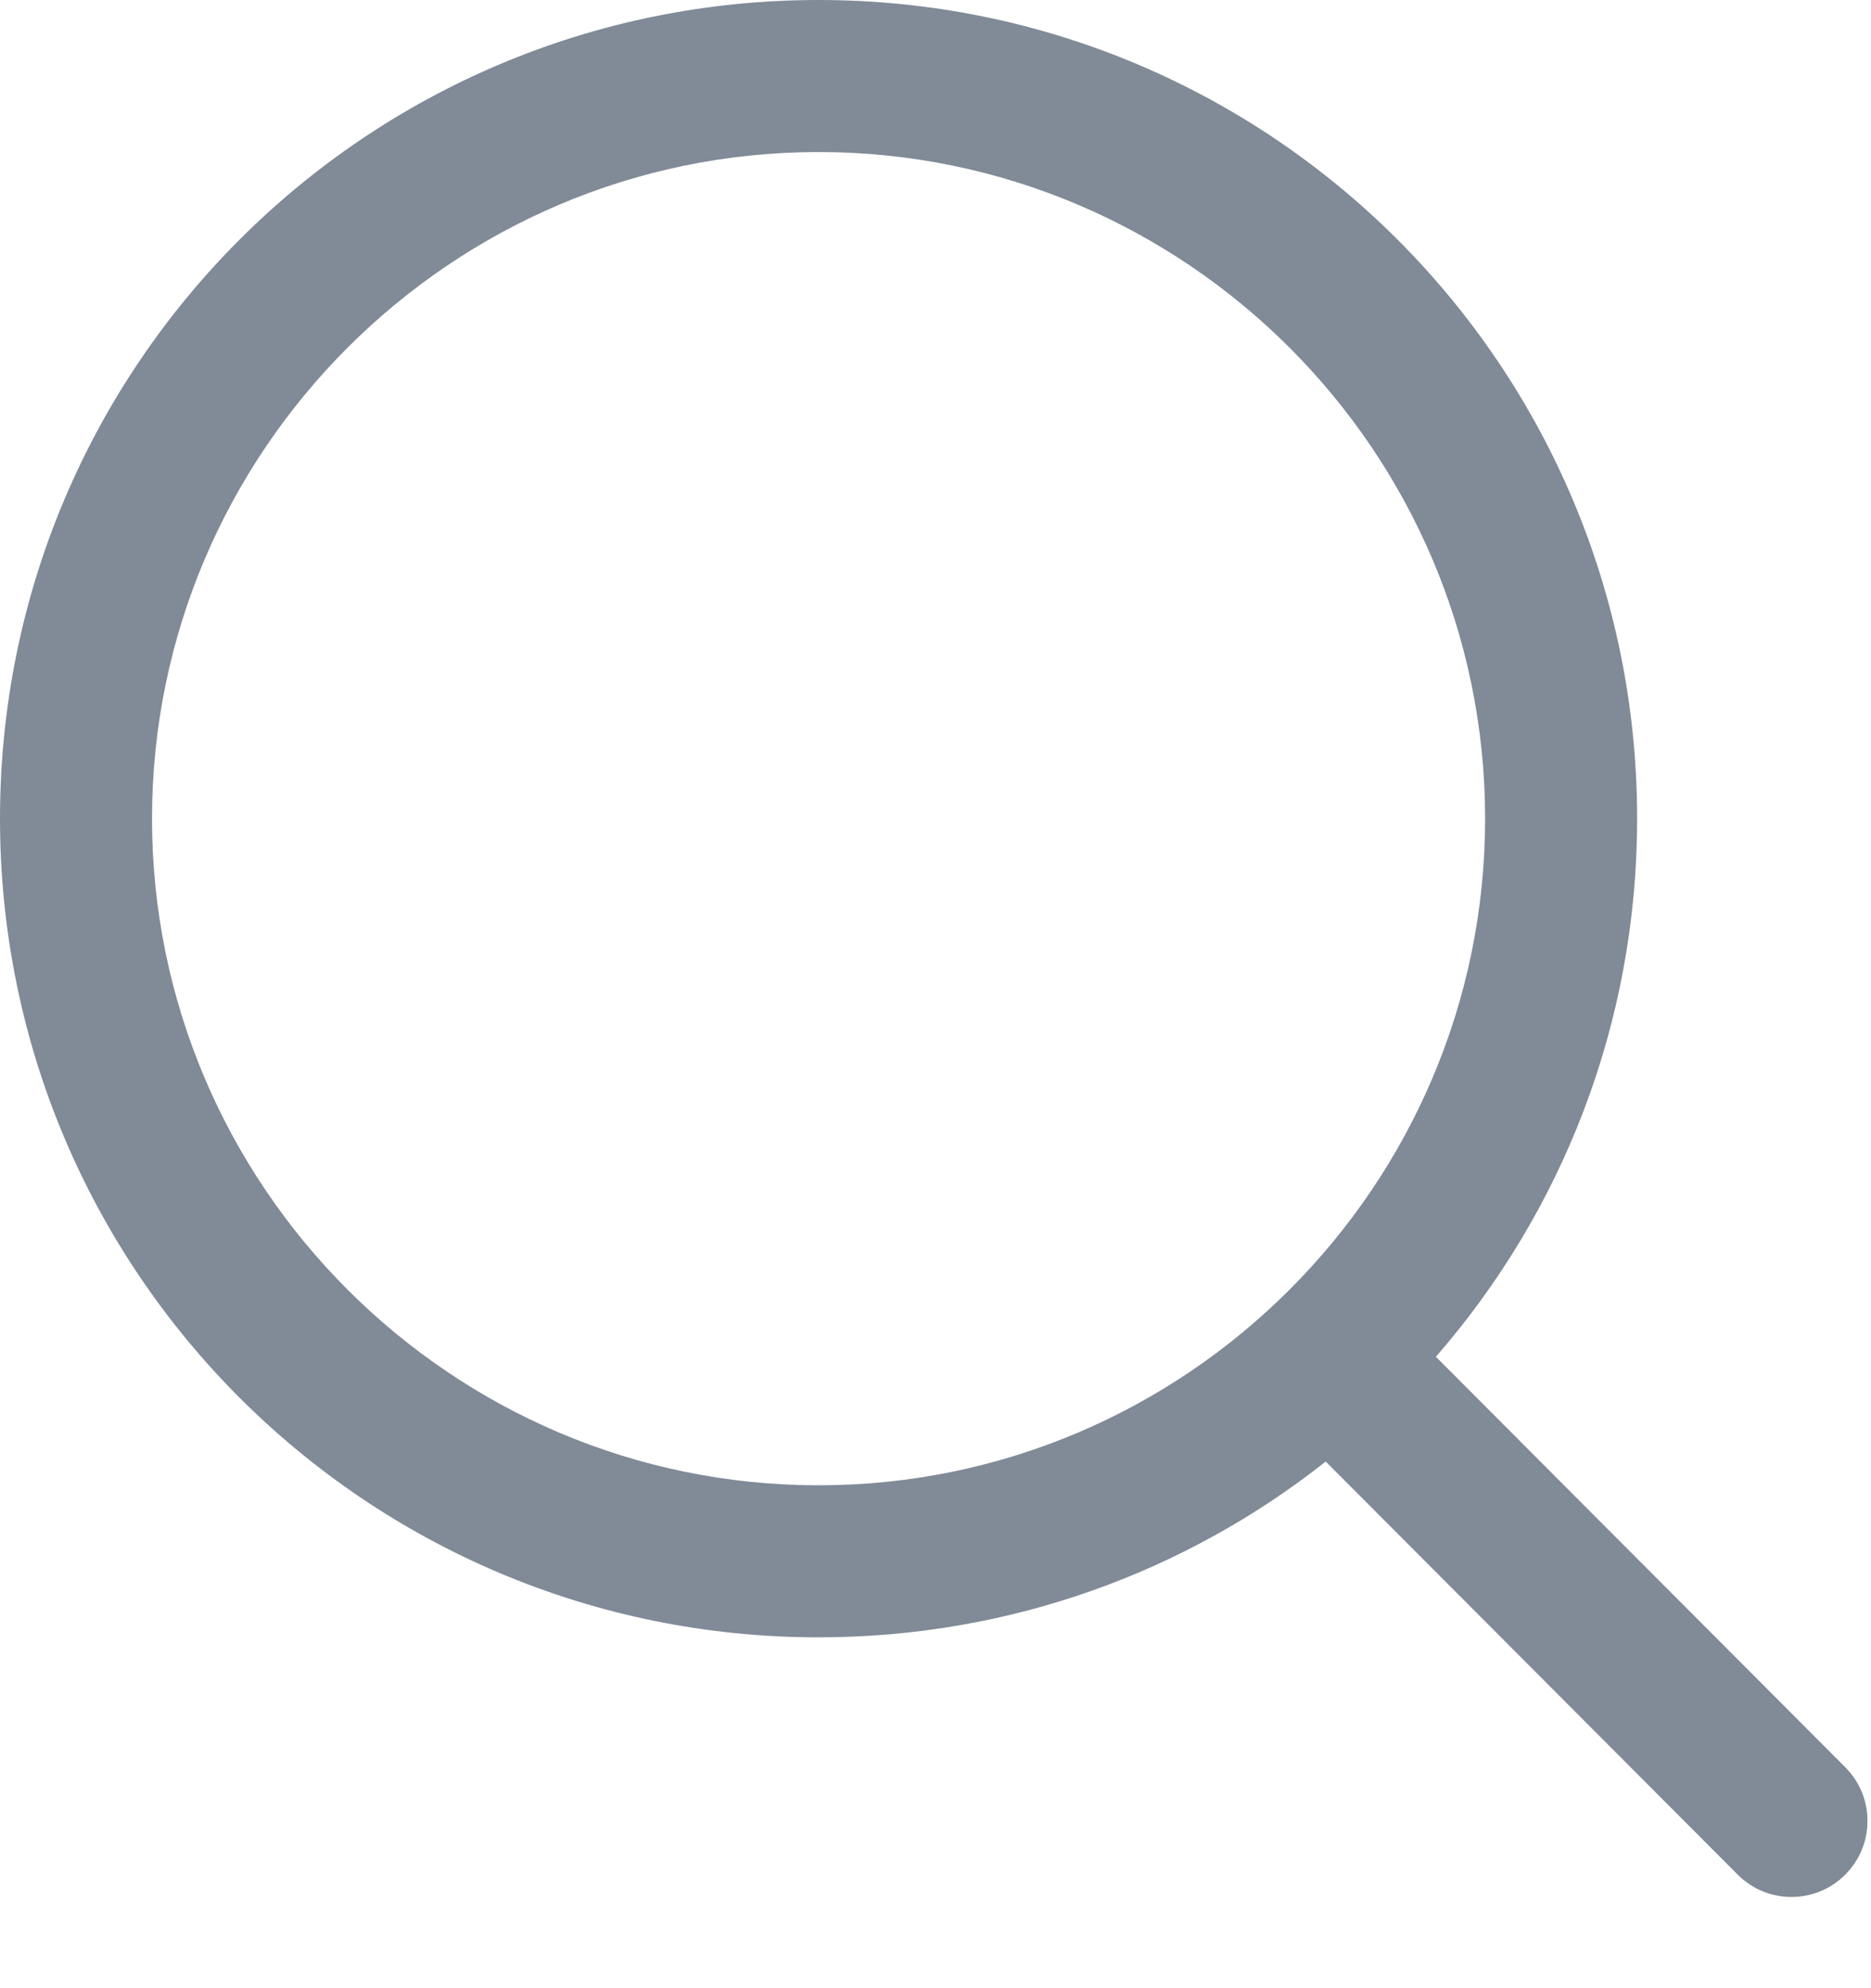 <svg width="16" height="17" viewBox="0 0 16 17" fill="none" xmlns="http://www.w3.org/2000/svg">
<path fill-rule="evenodd" clip-rule="evenodd" d="M0 7C0 3.13 3.13 0 7 0C10.87 0 14 3.13 14 7C14 8.762 13.351 10.371 12.279 11.601L15.78 15.111C16.034 15.365 16.033 15.777 15.779 16.03C15.525 16.284 15.113 16.283 14.86 16.029L11.337 12.497C10.145 13.439 8.639 14 7 14C3.13 14 0 10.87 0 7ZM12.7 7C12.7 3.86 10.14 1.3 7 1.3C3.86 1.3 1.3 3.86 1.3 7C1.3 10.14 3.86 12.7 7 12.7C10.14 12.7 12.7 10.14 12.7 7Z" fill="#818A97"/>
</svg>
